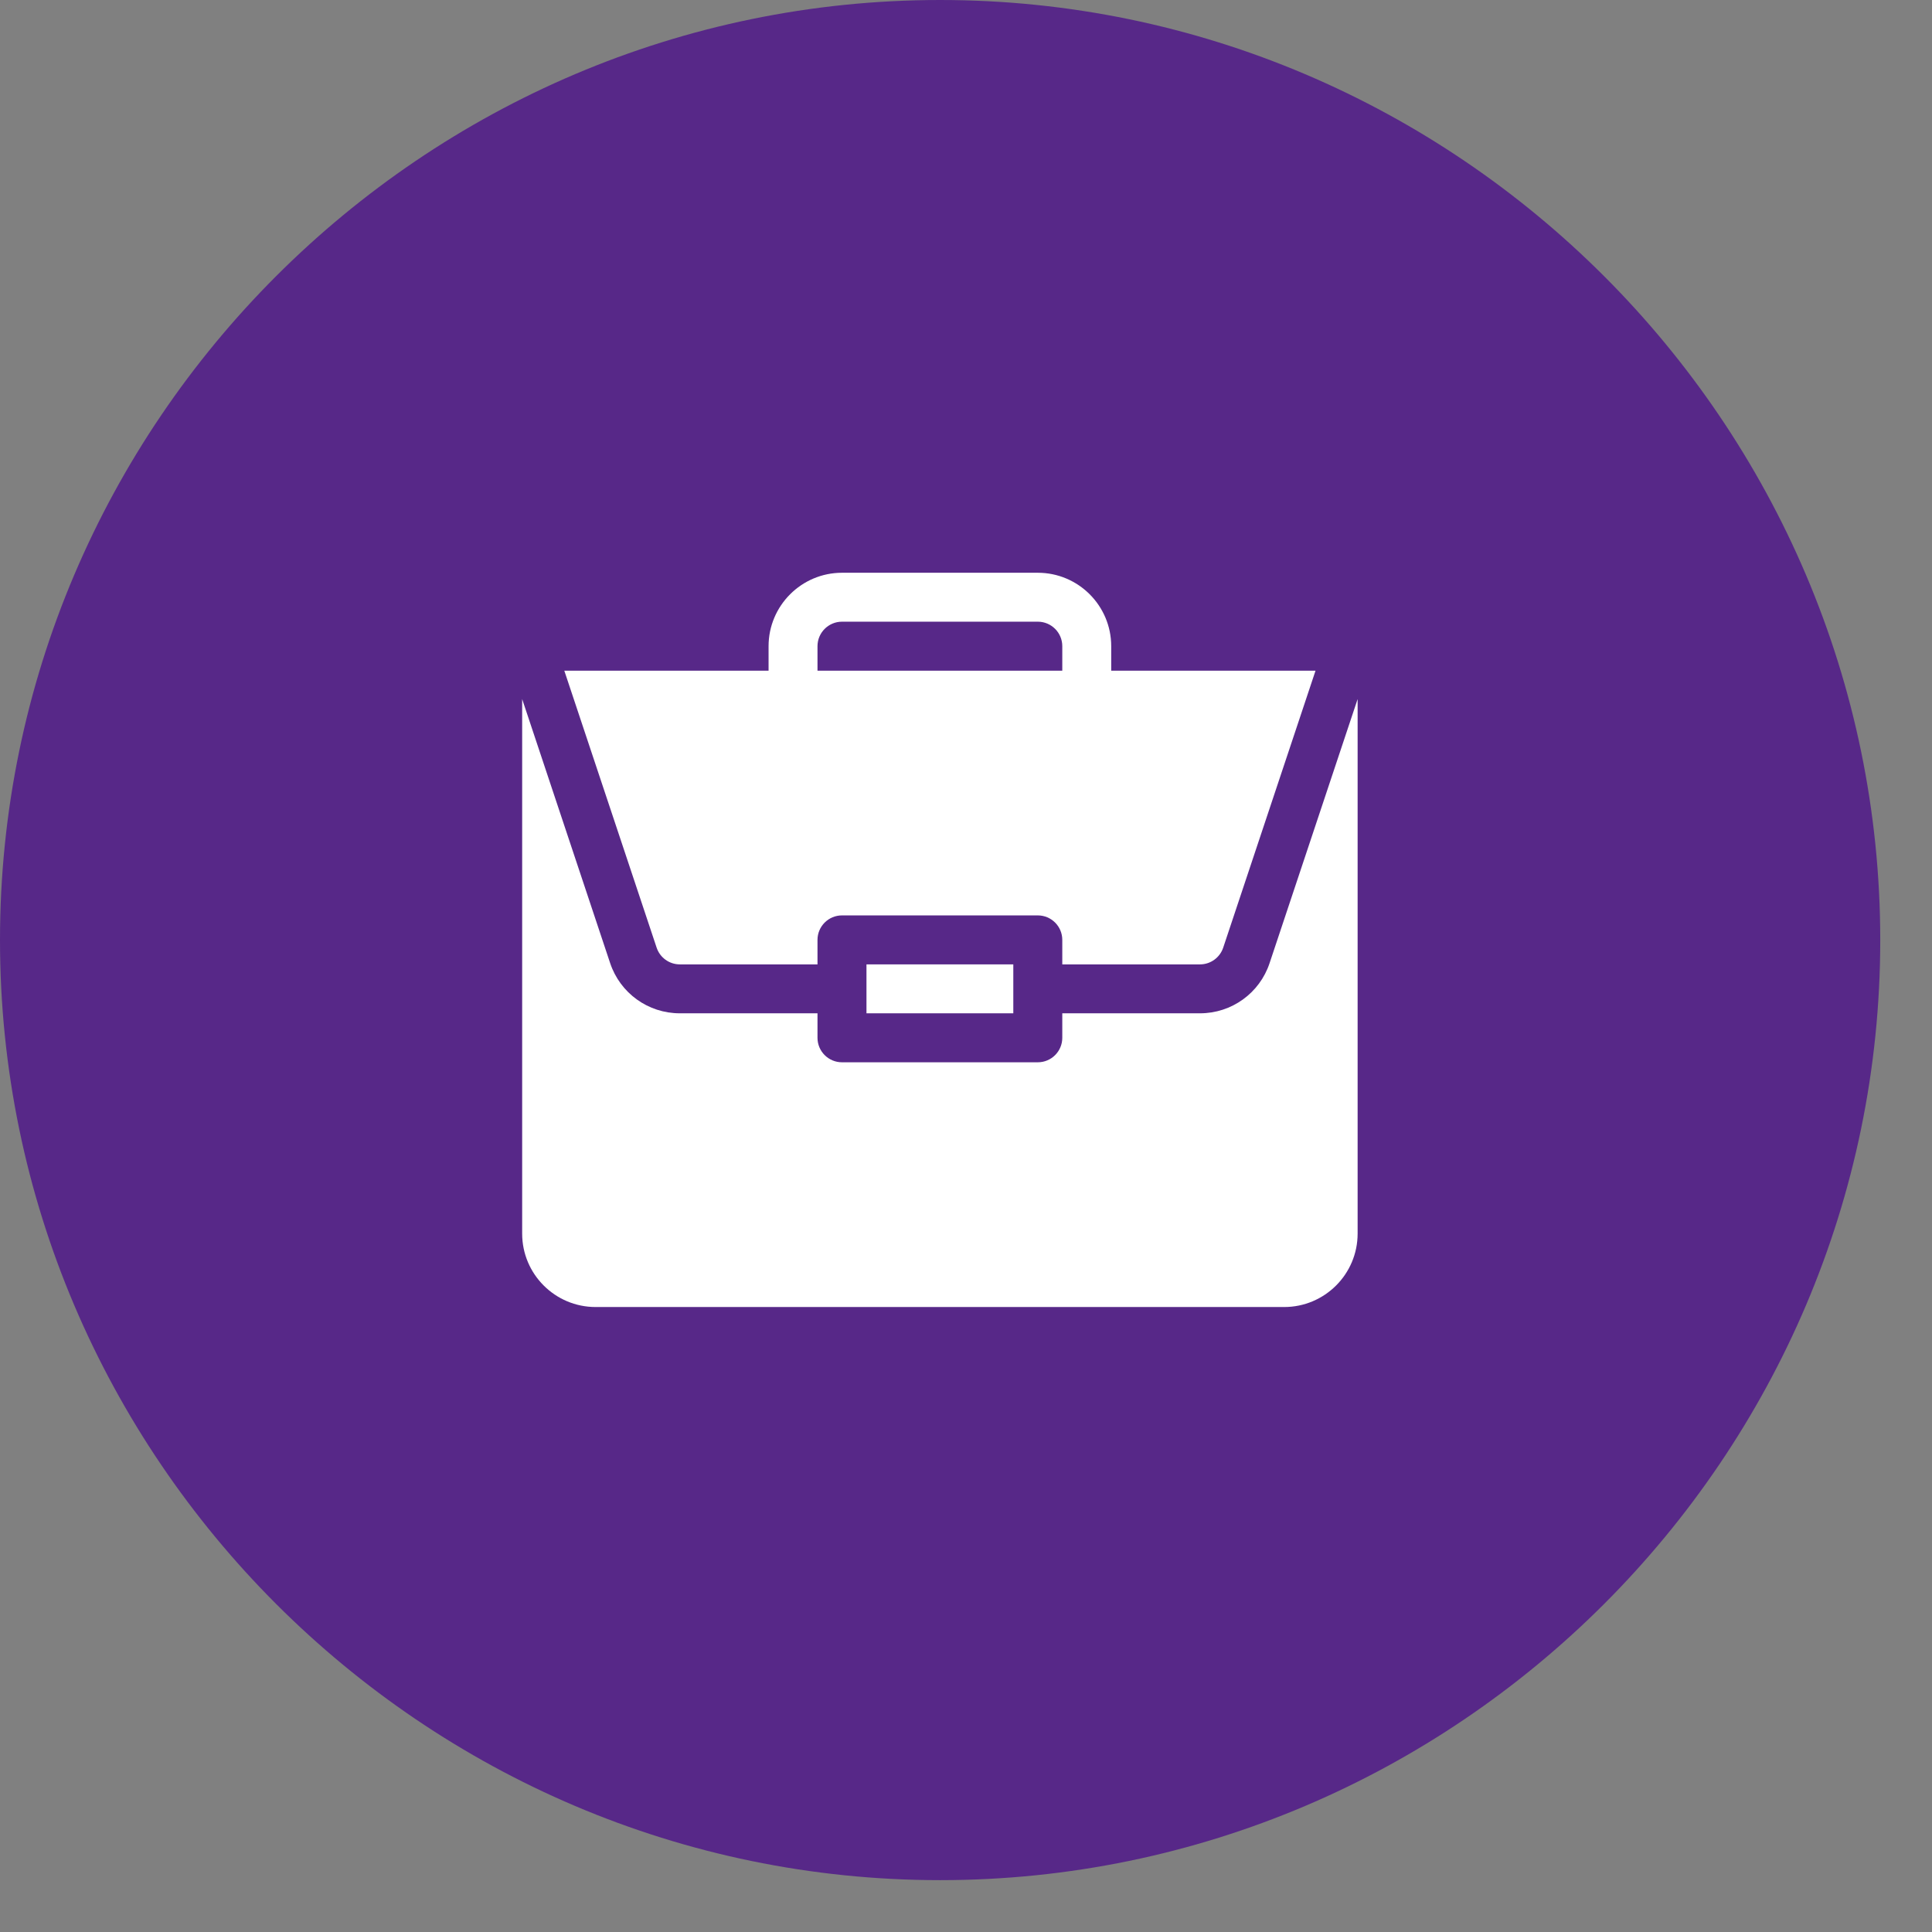 <svg width="37" height="37" viewBox="0 0 37 37" fill="none" xmlns="http://www.w3.org/2000/svg">
<rect x="0" y="0" width="37" height="37" fill="#808080" stroke="none"/>
<path fill-rule="evenodd" clip-rule="evenodd" d="M18.004 0C27.907 0 36.009 8.102 36.009 18.004C36.009 27.905 27.907 36.007 18.004 36.007C8.102 36.007 0 27.905 0 18.003C0 8.1 8.102 0 18.004 0Z" fill="#572888"/>
<path d="M16.594 18.469H19.406V19.406H16.594V18.469Z" fill="white"/>
<path d="M22.981 19.406H20.344V19.875C20.344 20.134 20.134 20.344 19.875 20.344H16.125C15.866 20.344 15.656 20.134 15.656 19.875V19.406H13.019C12.413 19.406 11.877 19.02 11.685 18.445L10 13.388V23.625C10 24.401 10.631 25.031 11.406 25.031H24.594C25.369 25.031 26 24.401 26 23.625V13.388L24.314 18.445C24.123 19.02 23.587 19.406 22.981 19.406Z" fill="white"/>
<path d="M19.875 10.969H16.125C15.35 10.969 14.719 11.6 14.719 12.375V12.844H10.807L12.575 18.148C12.639 18.34 12.818 18.469 13.02 18.469H15.656V18C15.656 17.741 15.866 17.531 16.125 17.531H19.875C20.134 17.531 20.344 17.741 20.344 18V18.469H22.981C23.183 18.469 23.362 18.34 23.426 18.148L25.194 12.844H21.281V12.375C21.281 11.6 20.651 10.969 19.875 10.969ZM15.656 12.844V12.375C15.656 12.116 15.867 11.906 16.125 11.906H19.875C20.134 11.906 20.344 12.116 20.344 12.375V12.844H15.656Z" fill="white"/>
</svg>
